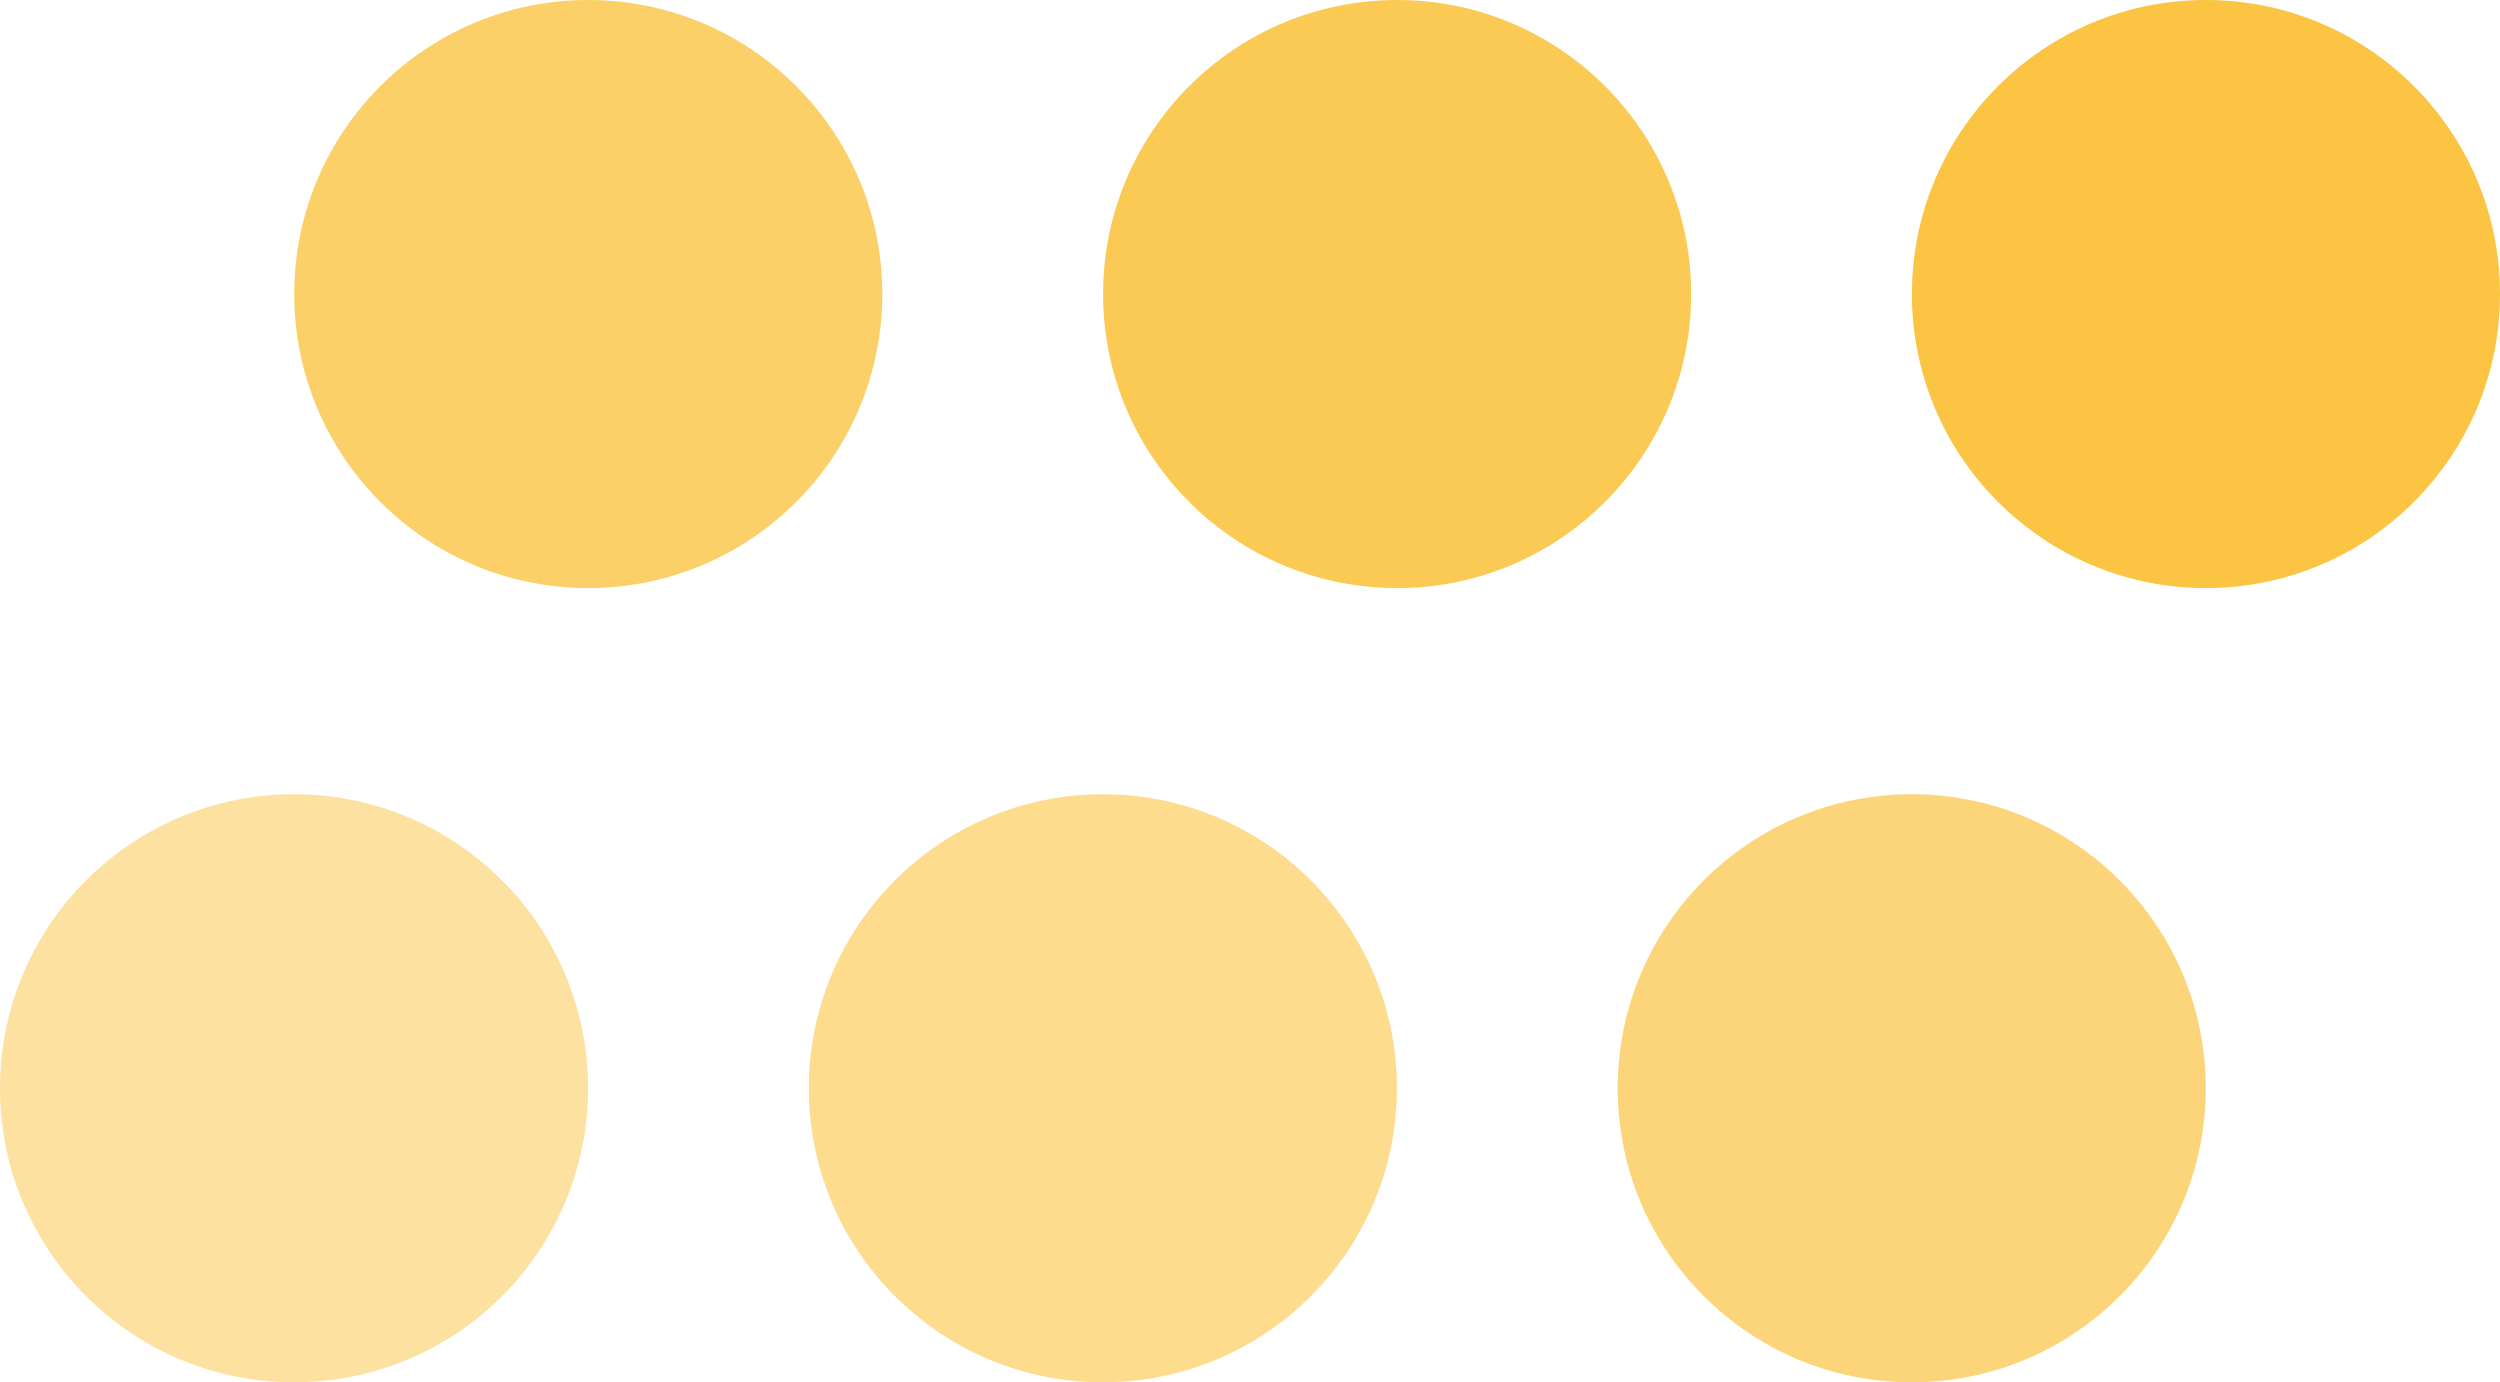 <?xml version="1.0" encoding="UTF-8"?> <svg xmlns="http://www.w3.org/2000/svg" id="Слой_1" data-name="Слой 1" viewBox="0 0 130 71.88"> <defs> <style>.cls-1,.cls-2,.cls-3,.cls-4,.cls-5,.cls-6{fill:#fbc443;}.cls-2{opacity:0.9;}.cls-3{opacity:0.8;}.cls-4{opacity:0.7;}.cls-5{opacity:0.6;}.cls-6{opacity:0.5;}</style> </defs> <title>1Безымянный-2</title> <circle class="cls-1" cx="114.71" cy="15.29" r="15.29"></circle> <circle class="cls-2" cx="72.65" cy="15.29" r="15.29"></circle> <circle class="cls-3" cx="30.59" cy="15.29" r="15.29"></circle> <circle class="cls-4" cx="99.41" cy="56.59" r="15.29"></circle> <circle class="cls-5" cx="57.35" cy="56.59" r="15.29"></circle> <circle class="cls-6" cx="15.29" cy="56.59" r="15.29"></circle> </svg> 